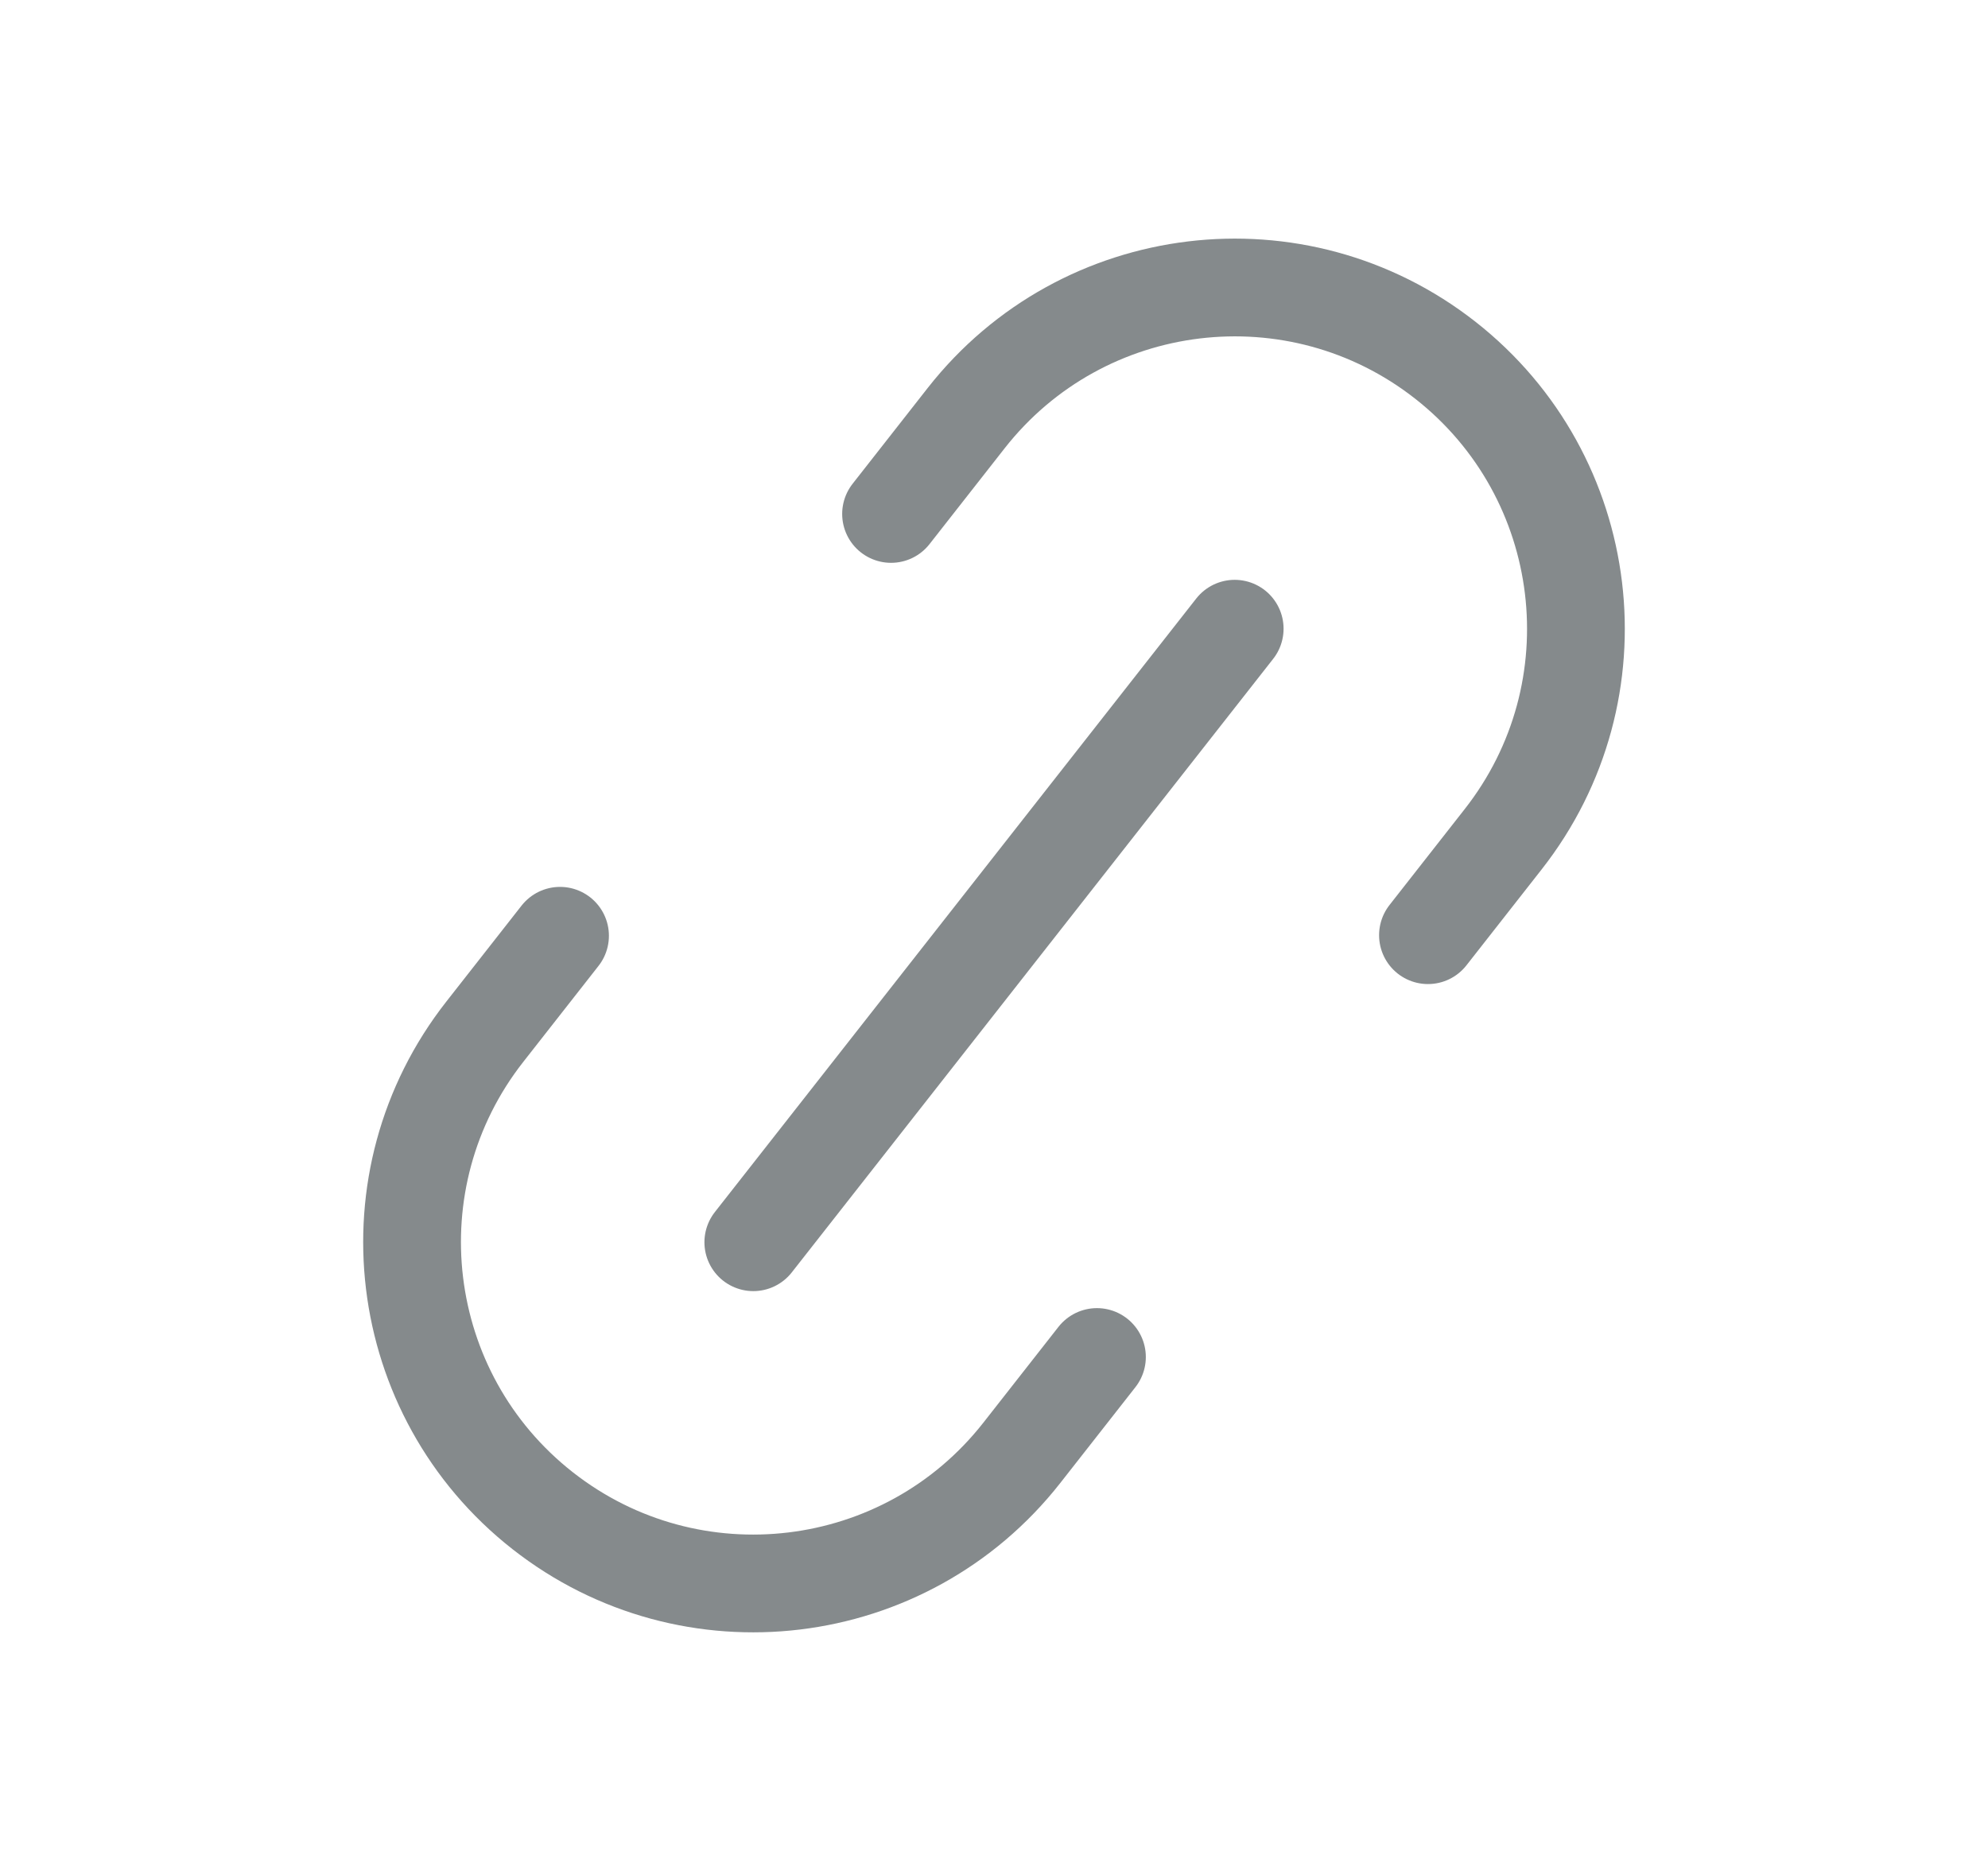 <?xml version="1.0" encoding="UTF-8" standalone="no"?>
<!DOCTYPE svg PUBLIC "-//W3C//DTD SVG 1.1//EN" "http://www.w3.org/Graphics/SVG/1.1/DTD/svg11.dtd">
<svg width="100%" height="100%" viewBox="0 0 17 16" version="1.1" xmlns="http://www.w3.org/2000/svg" xmlns:xlink="http://www.w3.org/1999/xlink" xml:space="preserve" xmlns:serif="http://www.serif.com/" style="fill-rule:evenodd;clip-rule:evenodd;stroke-linecap:round;stroke-linejoin:round;">
    <g transform="matrix(0.836,0,0,0.836,1.394,-0.411)">
        <g transform="matrix(1,0,0,1,-187.461,0)">
            <path d="M194.908,5.749L195.677,4.768C196.867,3.252 199.061,2.987 200.578,4.177C202.094,5.367 202.359,7.561 201.169,9.077L200.4,10.058M197.014,14.373L196.245,15.354C195.055,16.87 192.861,17.135 191.344,15.945C189.828,14.755 189.563,12.561 190.753,11.045L191.522,10.064" style="fill:none;fill-rule:nonzero;stroke:rgb(133,138,140);stroke-width:1px;"/>
        </g>
        <g transform="matrix(1,0,0,1,-187.461,0)">
            <path d="M198.423,6.923L193.499,13.199" style="fill:none;fill-rule:nonzero;stroke:rgb(133,138,140);stroke-width:1px;stroke-linejoin:miter;"/>
        </g>
    </g>
</svg>
